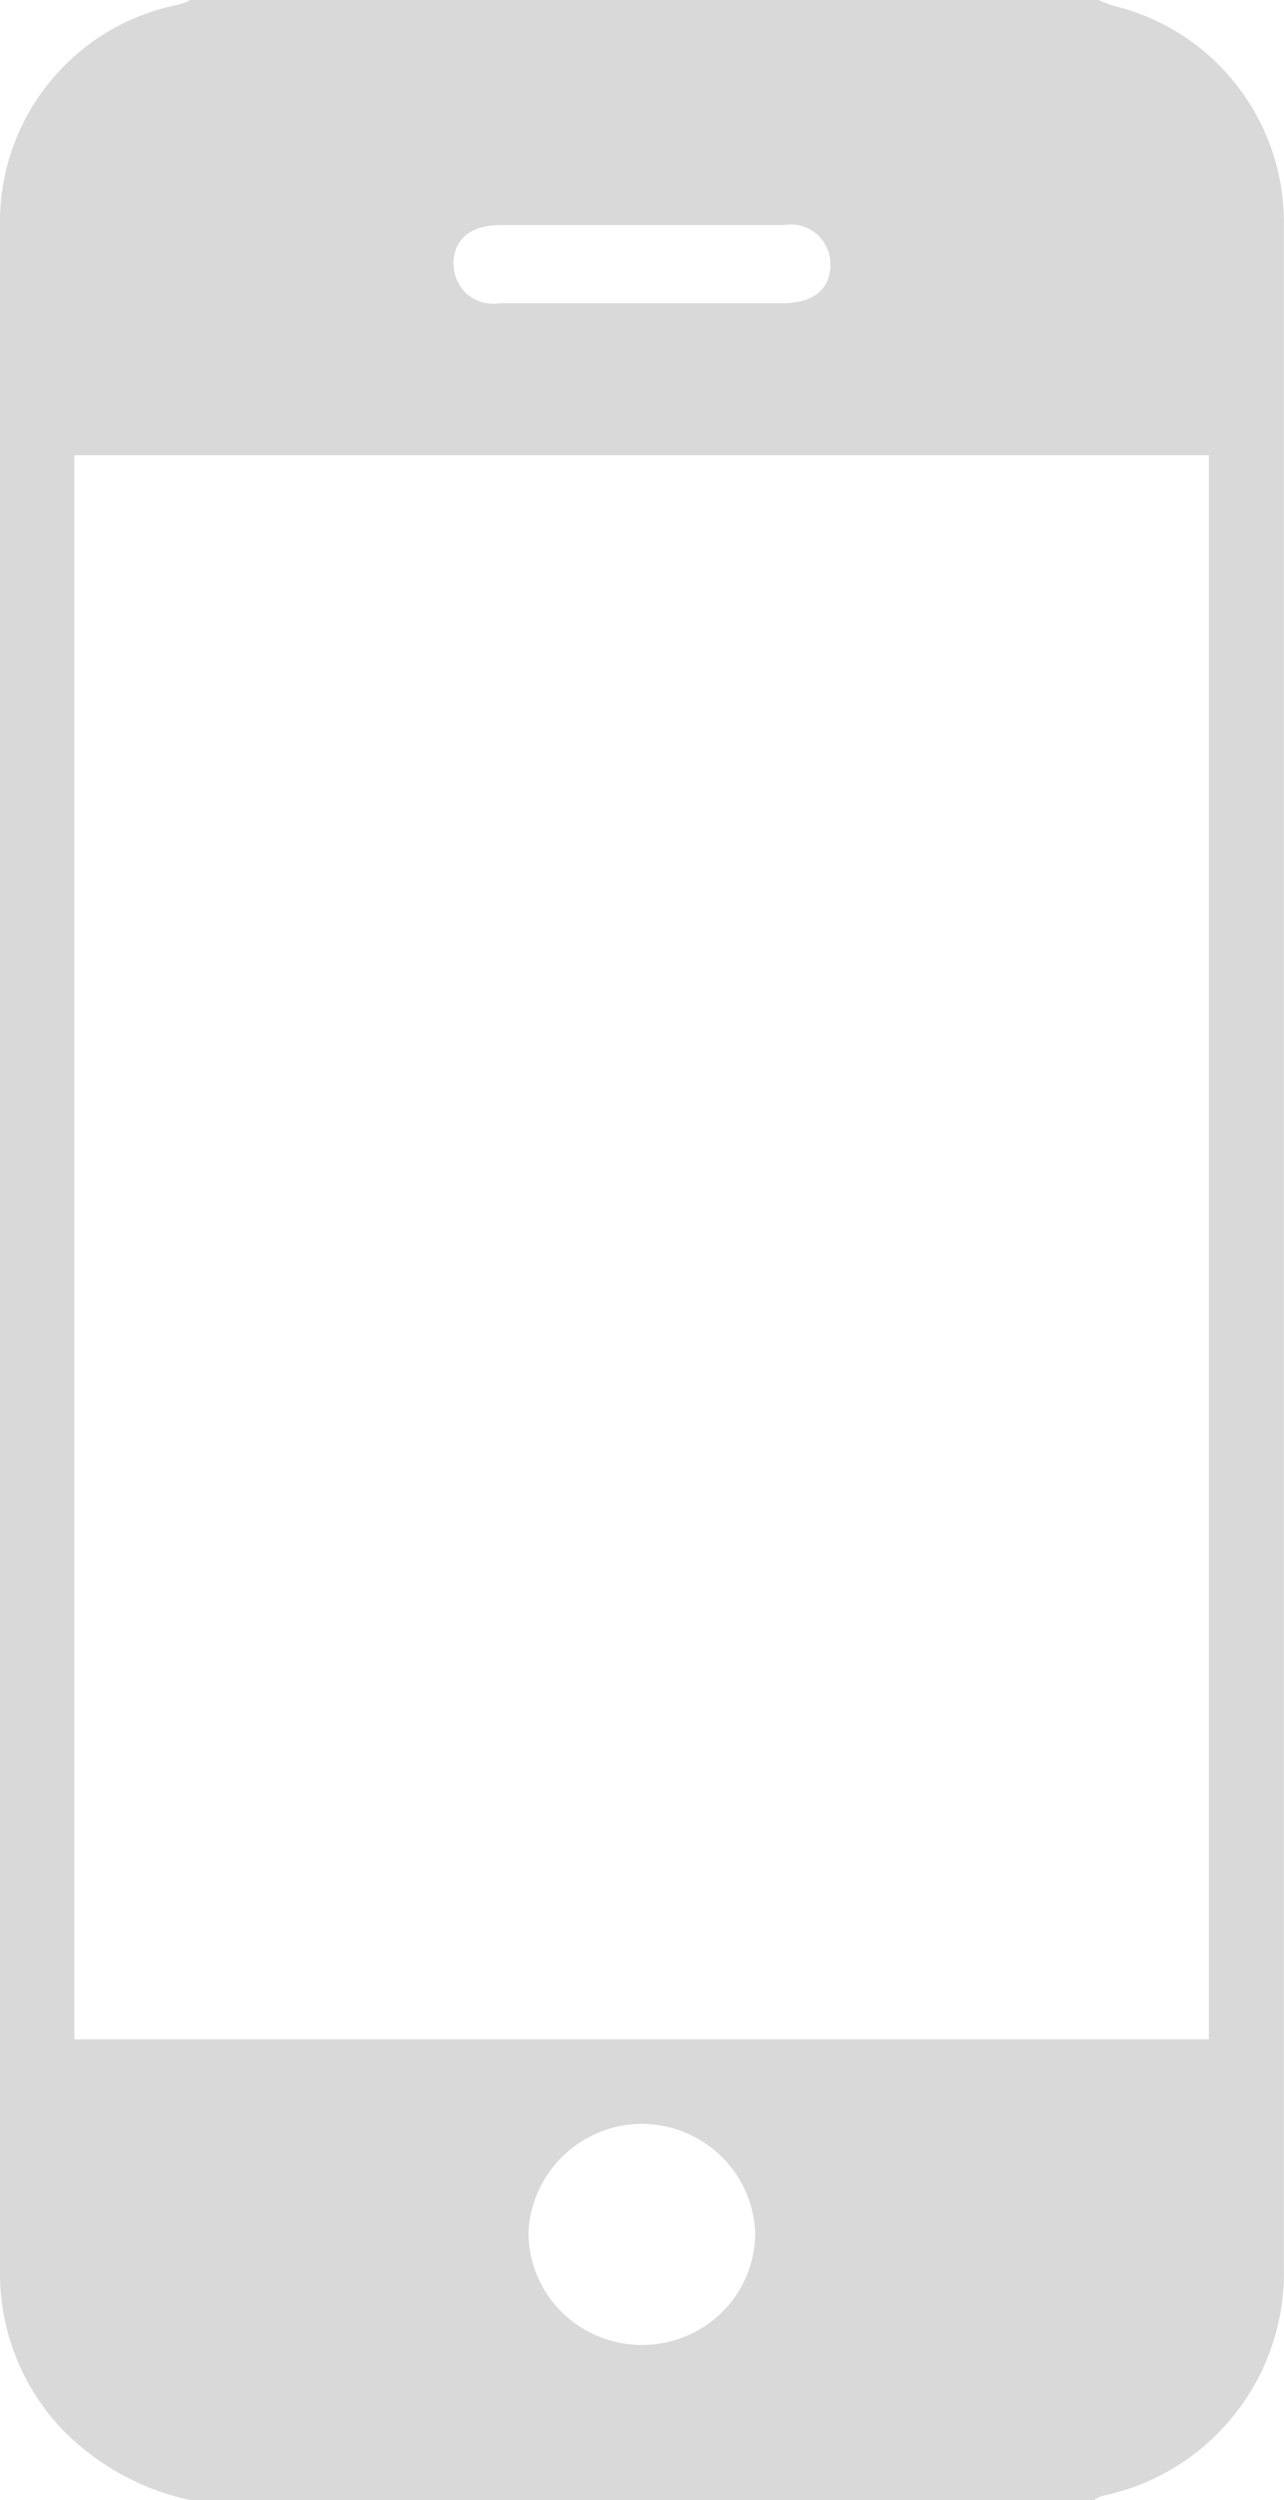 <?xml version="1.0" encoding="UTF-8" standalone="no"?><svg xmlns="http://www.w3.org/2000/svg" xmlns:xlink="http://www.w3.org/1999/xlink" fill="#000000" height="44" preserveAspectRatio="xMidYMid meet" version="1" viewBox="-0.0 0.0 22.6 44.0" width="22.6" zoomAndPan="magnify"><g id="change1_1"><path d="M 11.301 3.961 L 8.82 3.961 C 8.273 3.961 7.98 4.215 7.98 4.66 L 7.984 4.66 C 7.988 4.863 8.078 5.055 8.234 5.188 C 8.395 5.316 8.602 5.371 8.801 5.336 L 13.781 5.336 C 14.328 5.336 14.621 5.082 14.617 4.637 C 14.613 4.434 14.523 4.242 14.363 4.109 C 14.207 3.98 14 3.926 13.801 3.961 Z M 11.301 41.27 C 11.828 41.27 12.336 41.062 12.711 40.691 C 13.086 40.32 13.297 39.812 13.293 39.281 C 13.262 38.594 12.875 37.969 12.27 37.633 C 11.664 37.293 10.93 37.293 10.328 37.633 C 9.723 37.969 9.336 38.594 9.301 39.281 C 9.301 39.812 9.512 40.32 9.887 40.691 C 10.262 41.062 10.773 41.27 11.301 41.27 Z M 1.309 35.891 L 21.277 35.891 L 21.277 8.012 L 1.309 8.012 Z M 3.348 44 C 2.48 43.812 1.688 43.371 1.07 42.73 C 0.379 41.988 -0.004 41.012 0 40 L 0 3.977 C -0.016 3.059 0.289 2.164 0.867 1.453 C 1.445 0.738 2.254 0.254 3.156 0.078 C 3.223 0.059 3.289 0.031 3.348 0 L 19.336 0 C 19.422 0.039 19.508 0.074 19.598 0.102 C 20.461 0.309 21.23 0.805 21.773 1.508 C 22.32 2.207 22.609 3.074 22.598 3.961 L 22.598 39.906 C 22.621 40.844 22.312 41.762 21.727 42.496 C 21.145 43.23 20.32 43.734 19.402 43.926 C 19.348 43.945 19.297 43.969 19.25 44 L 3.348 44" fill="#d9d9d9"/></g></svg>